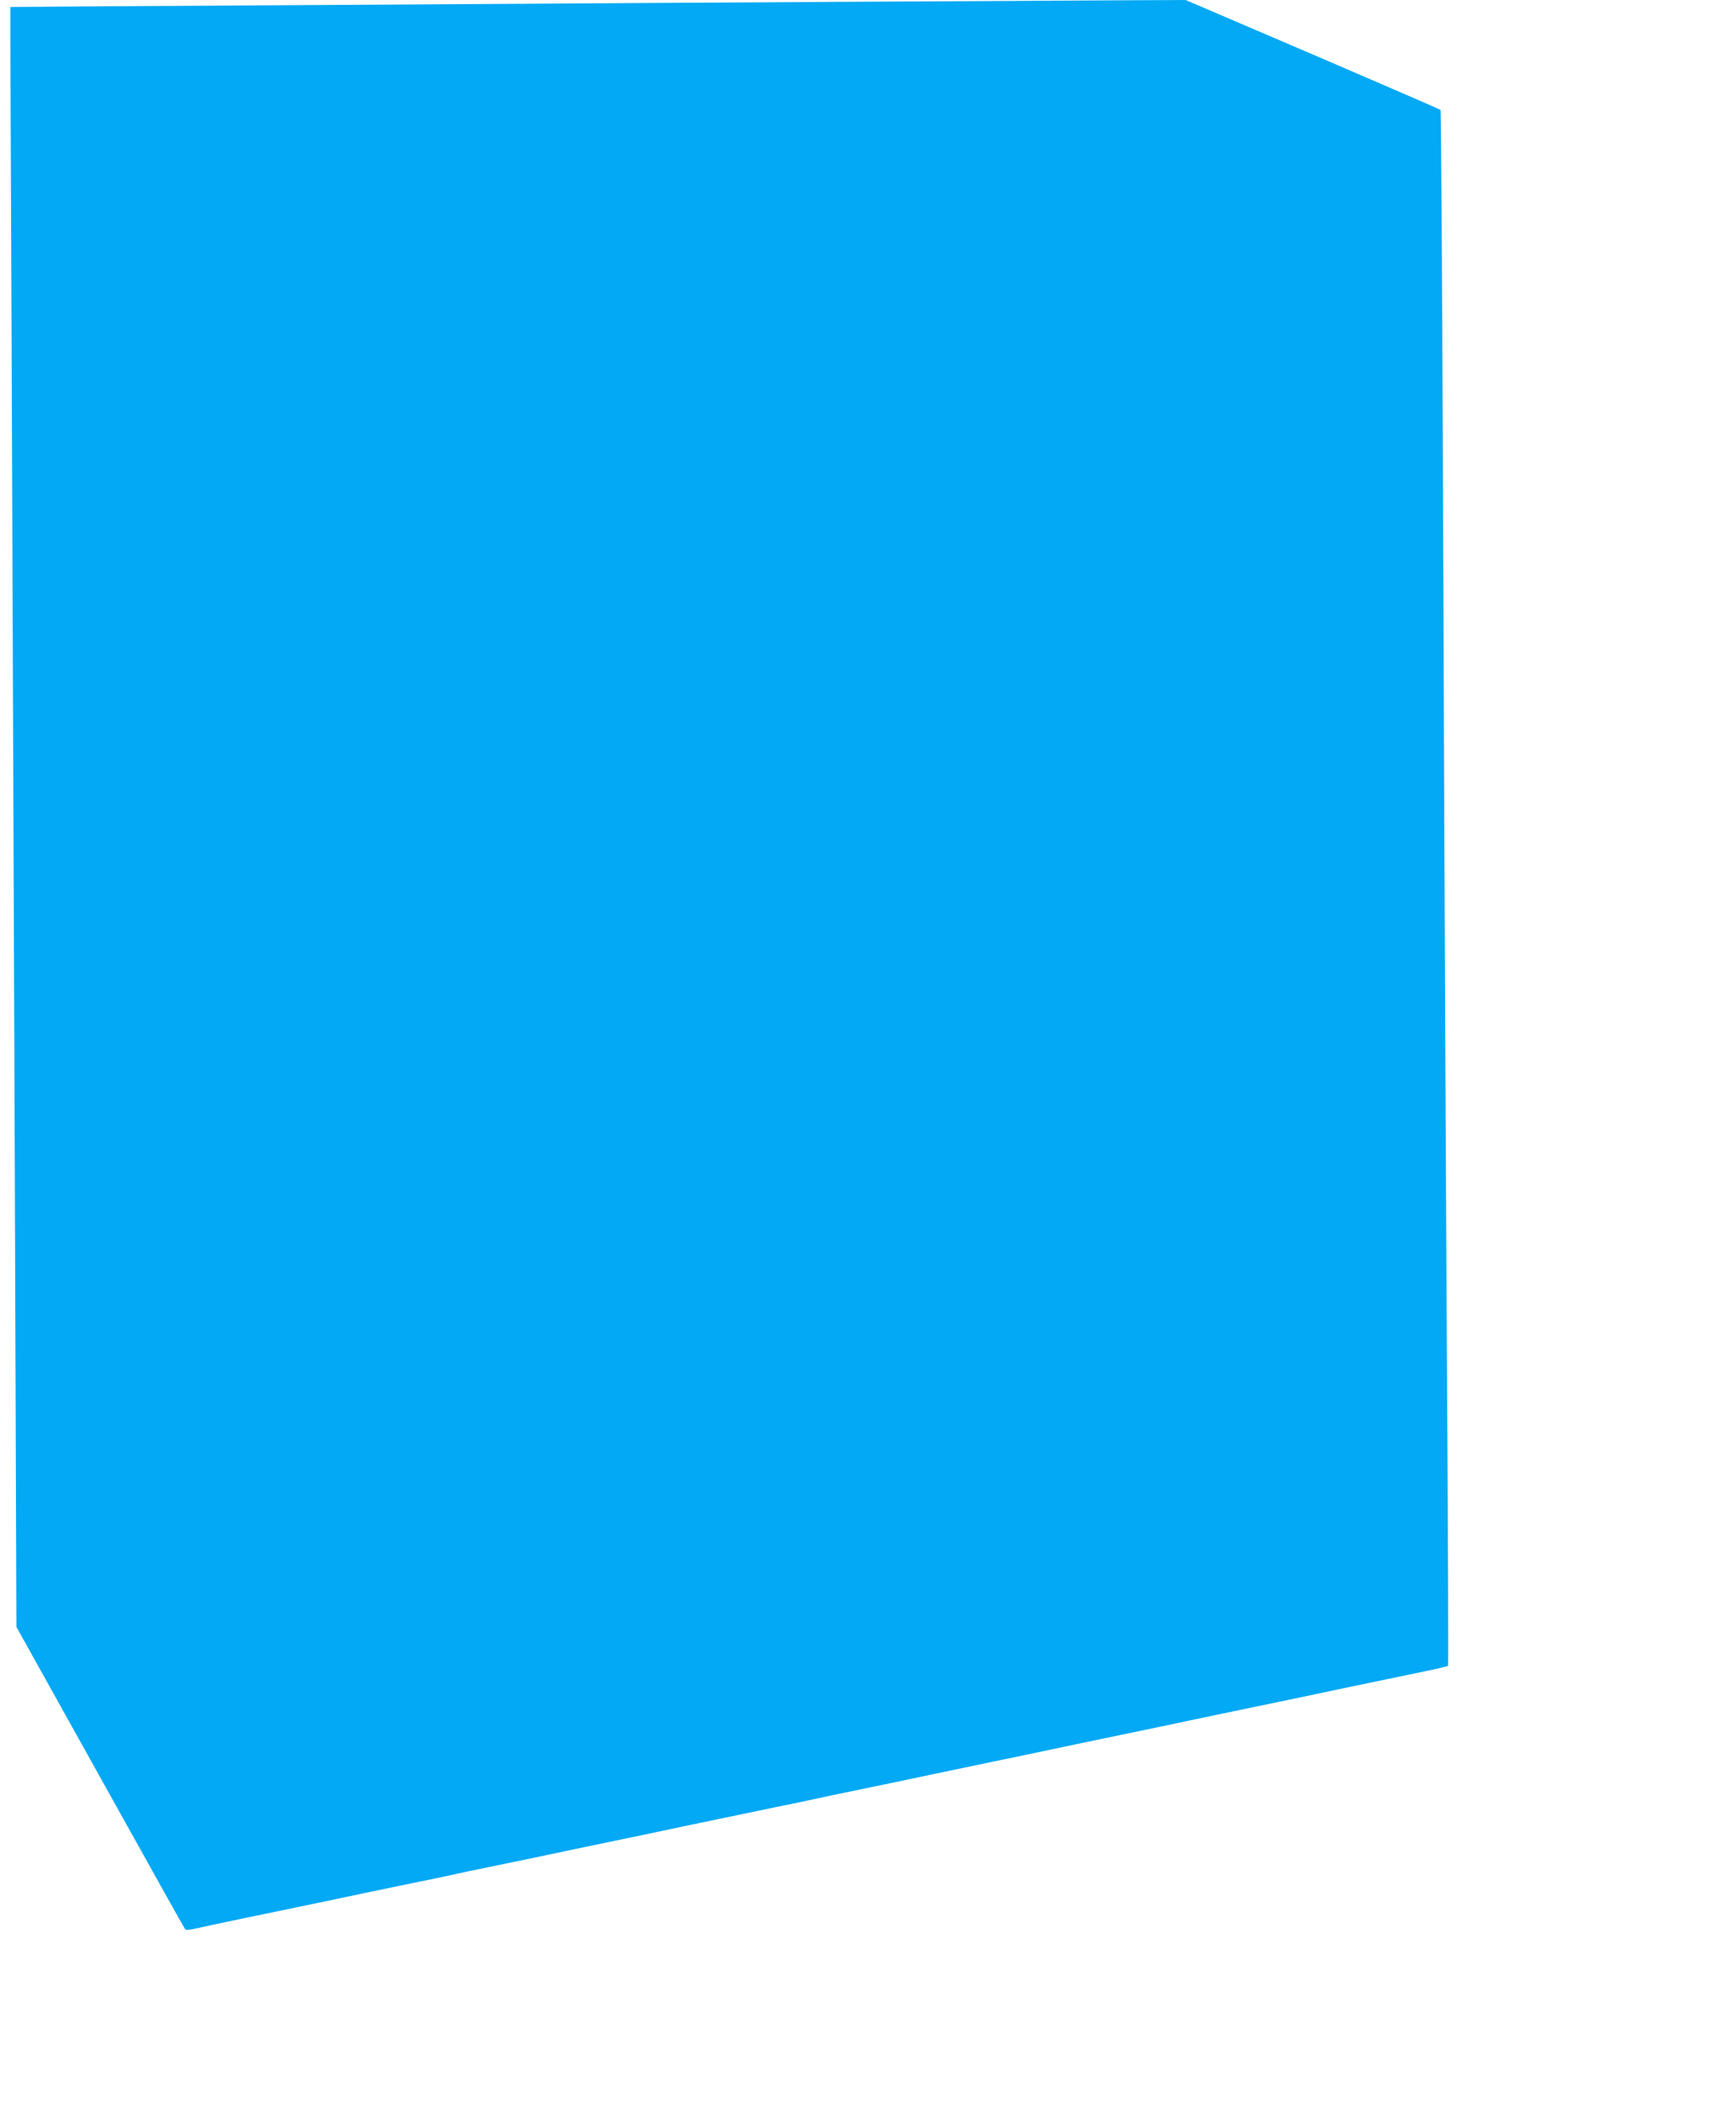 <?xml version="1.0" standalone="no"?>
<!DOCTYPE svg PUBLIC "-//W3C//DTD SVG 20010904//EN"
 "http://www.w3.org/TR/2001/REC-SVG-20010904/DTD/svg10.dtd">
<svg version="1.0" xmlns="http://www.w3.org/2000/svg"
 width="1057pt" height="1280pt" viewBox="0 0 1057 1280"
 preserveAspectRatio="xMidYMid meet">
<g transform="translate(0,1280) scale(0.1,-0.1)"
fill="#03a9f4" stroke="none">
<path d="M5160 12789 c-652 -4 -2065 -12 -3140 -19 -1075 -6 -1956 -12 -1957
-13 -1 -1 3 -947 8 -2102 4 -1155 13 -3373 19 -4928 l10 -2828 511 -917 c281
-504 513 -920 517 -924 4 -4 25 -3 47 2 22 5 84 18 138 30 53 11 139 29 190
40 50 10 160 33 242 50 83 17 193 40 245 51 214 45 282 60 425 89 83 17 192
40 243 50 50 11 134 29 185 40 50 10 160 33 242 50 143 29 211 44 425 89 52
11 163 34 245 51 141 29 198 41 428 90 50 10 202 42 337 70 135 28 287 60 338
70 229 49 286 61 427 90 146 30 228 47 425 89 52 11 205 43 340 71 135 28 286
59 335 70 50 11 243 51 430 90 187 39 381 79 430 90 50 11 243 51 430 90 187
39 381 79 430 90 50 11 200 42 335 70 318 66 371 77 377 83 2 3 0 758 -6 1679
-6 920 -16 3048 -22 4728 -6 1680 -14 3058 -18 3061 -3 4 -354 155 -779 338
l-773 331 -437 -2 c-240 -1 -970 -5 -1622 -9z"/>
</g>
</svg>
